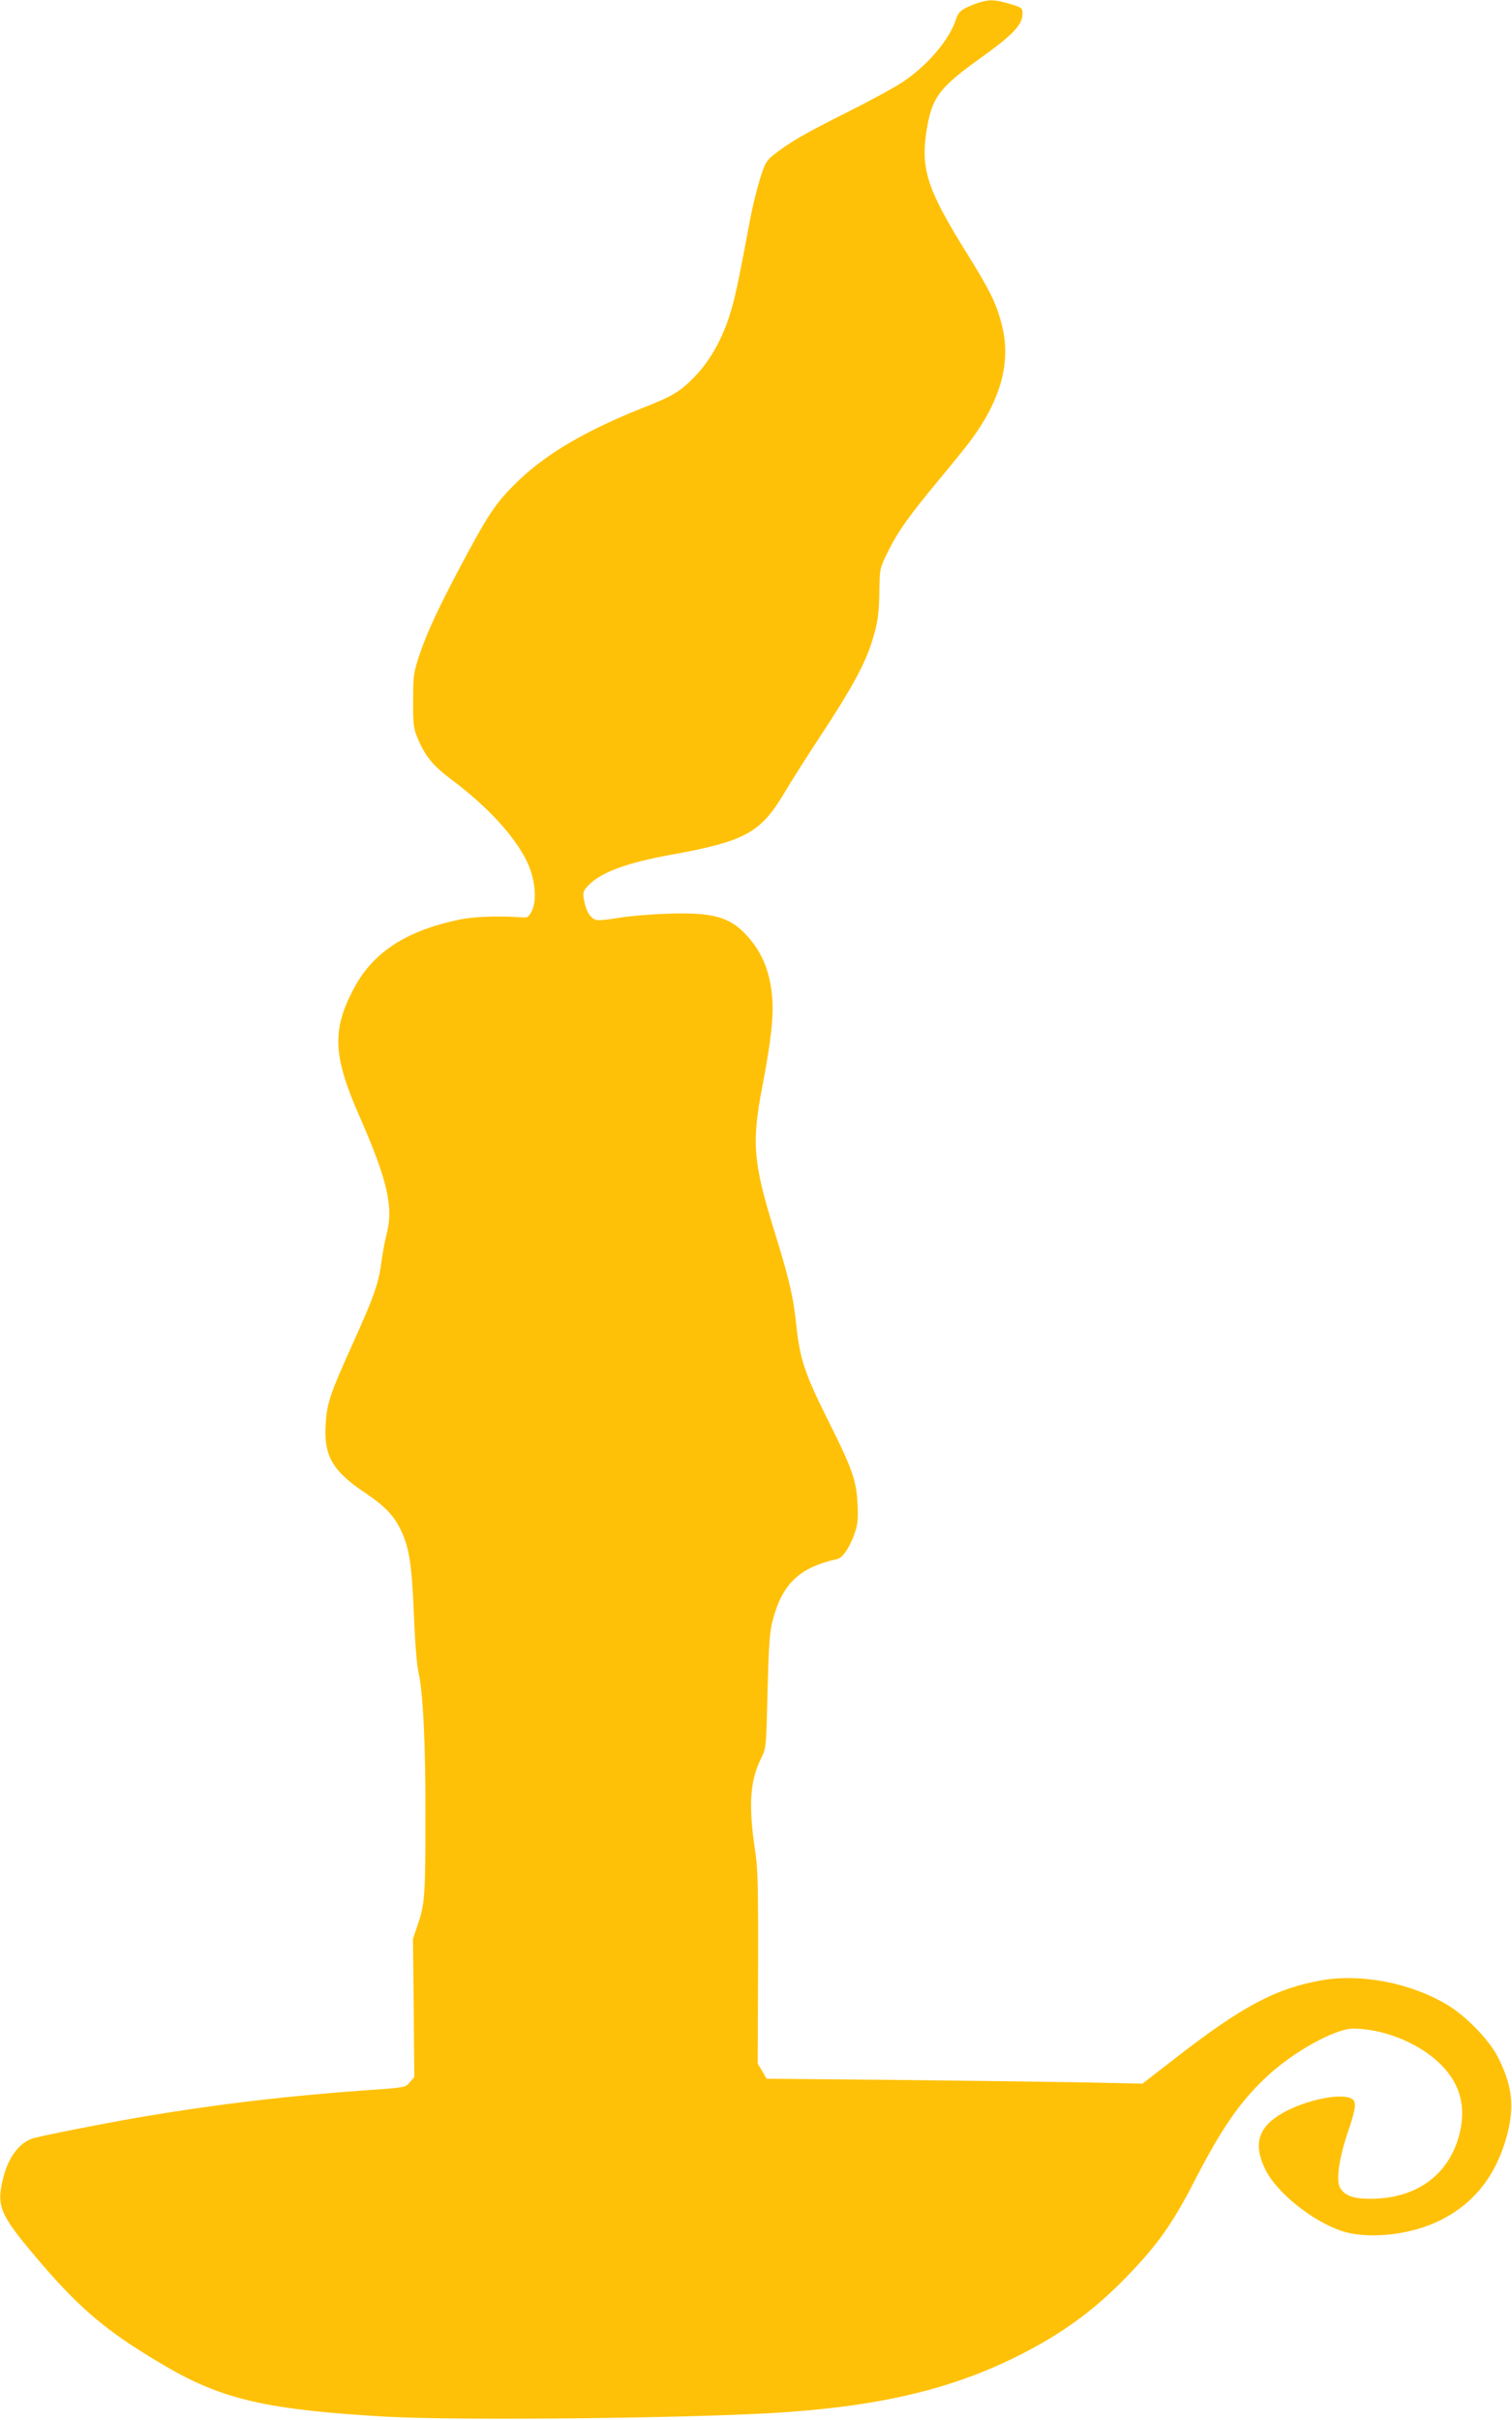 <?xml version="1.0" standalone="no"?>
<!DOCTYPE svg PUBLIC "-//W3C//DTD SVG 20010904//EN"
 "http://www.w3.org/TR/2001/REC-SVG-20010904/DTD/svg10.dtd">
<svg version="1.0" xmlns="http://www.w3.org/2000/svg"
 width="800pt" height="1280pt" viewBox="0 0 800 1280"
 preserveAspectRatio="xMidYMid meet">
<g transform="translate(0,1280) scale(0.1,-0.1)"
fill="#ffc107" stroke="none">
<path d="M5164 12781 c-73 -27 -93 -42 -105 -81 -35 -110 -152 -247 -283 -334
-45 -30 -182 -104 -306 -166 -216 -108 -301 -158 -383 -224 -32 -26 -42 -45
-67 -126 -16 -52 -38 -142 -49 -200 -68 -364 -86 -444 -115 -531 -42 -127
-107 -237 -184 -315 -77 -78 -111 -98 -275 -163 -293 -117 -496 -235 -645
-375 -118 -113 -157 -167 -279 -393 -141 -262 -214 -416 -254 -538 -31 -93
-33 -109 -33 -240 -1 -121 2 -147 21 -193 40 -98 80 -149 180 -224 196 -147
340 -304 405 -443 40 -87 50 -200 21 -255 -16 -31 -22 -35 -53 -32 -121 9
-252 4 -330 -12 -288 -61 -461 -176 -563 -374 -111 -214 -104 -350 34 -664
150 -342 182 -482 144 -628 -9 -36 -20 -95 -25 -131 -16 -128 -38 -189 -155
-449 -118 -261 -136 -313 -142 -426 -10 -164 37 -245 206 -358 111 -75 157
-123 196 -208 41 -89 54 -177 65 -438 5 -141 16 -270 24 -305 24 -103 38 -375
37 -755 0 -423 -3 -467 -39 -575 l-27 -80 4 -366 3 -365 -24 -28 c-23 -27 -25
-28 -218 -41 -433 -31 -784 -72 -1195 -141 -189 -32 -539 -101 -583 -115 -69
-23 -126 -97 -153 -201 -39 -150 -23 -194 146 -397 247 -296 392 -420 710
-606 301 -176 538 -231 1160 -267 372 -22 1645 -9 2100 22 548 36 933 132
1292 320 218 114 377 234 545 409 152 158 231 270 337 474 155 302 248 436
391 571 140 132 363 256 459 256 155 0 337 -71 450 -176 109 -100 147 -219
118 -360 -49 -230 -225 -364 -477 -364 -92 0 -137 17 -161 61 -20 39 -4 153
40 284 46 134 50 169 22 185 -64 34 -273 -15 -389 -91 -108 -71 -129 -158 -67
-284 57 -118 241 -268 397 -323 131 -46 343 -28 500 41 198 88 325 244 384
472 38 151 24 259 -53 409 -47 90 -171 217 -269 274 -191 114 -454 164 -660
128 -245 -43 -422 -138 -779 -415 l-170 -132 -330 7 c-181 3 -629 9 -995 13
l-664 6 -23 40 -24 40 2 505 c1 416 -1 524 -14 610 -38 250 -30 377 30 500 27
55 27 55 34 350 5 219 11 312 23 362 50 207 140 296 346 342 30 6 70 68 95
145 14 42 16 75 12 150 -6 120 -28 183 -152 431 -126 251 -152 330 -171 503
-16 158 -39 255 -119 512 -110 357 -119 462 -61 761 45 235 60 369 52 464 -11
139 -52 240 -132 329 -92 102 -182 127 -427 118 -89 -3 -204 -13 -255 -22 -52
-9 -104 -14 -117 -11 -30 8 -54 45 -64 102 -8 40 -6 49 14 72 63 74 201 127
451 172 386 70 469 116 594 326 35 60 126 203 202 318 153 233 224 363 261
481 32 102 38 145 40 280 2 110 2 110 49 205 53 105 109 183 274 382 61 73
131 160 156 193 163 217 219 420 169 615 -28 113 -62 182 -187 383 -210 337
-245 446 -210 656 28 168 66 218 291 379 163 117 215 172 215 227 0 33 -1 35
-69 55 -82 24 -110 24 -177 1z"/>
</g>
</svg>
